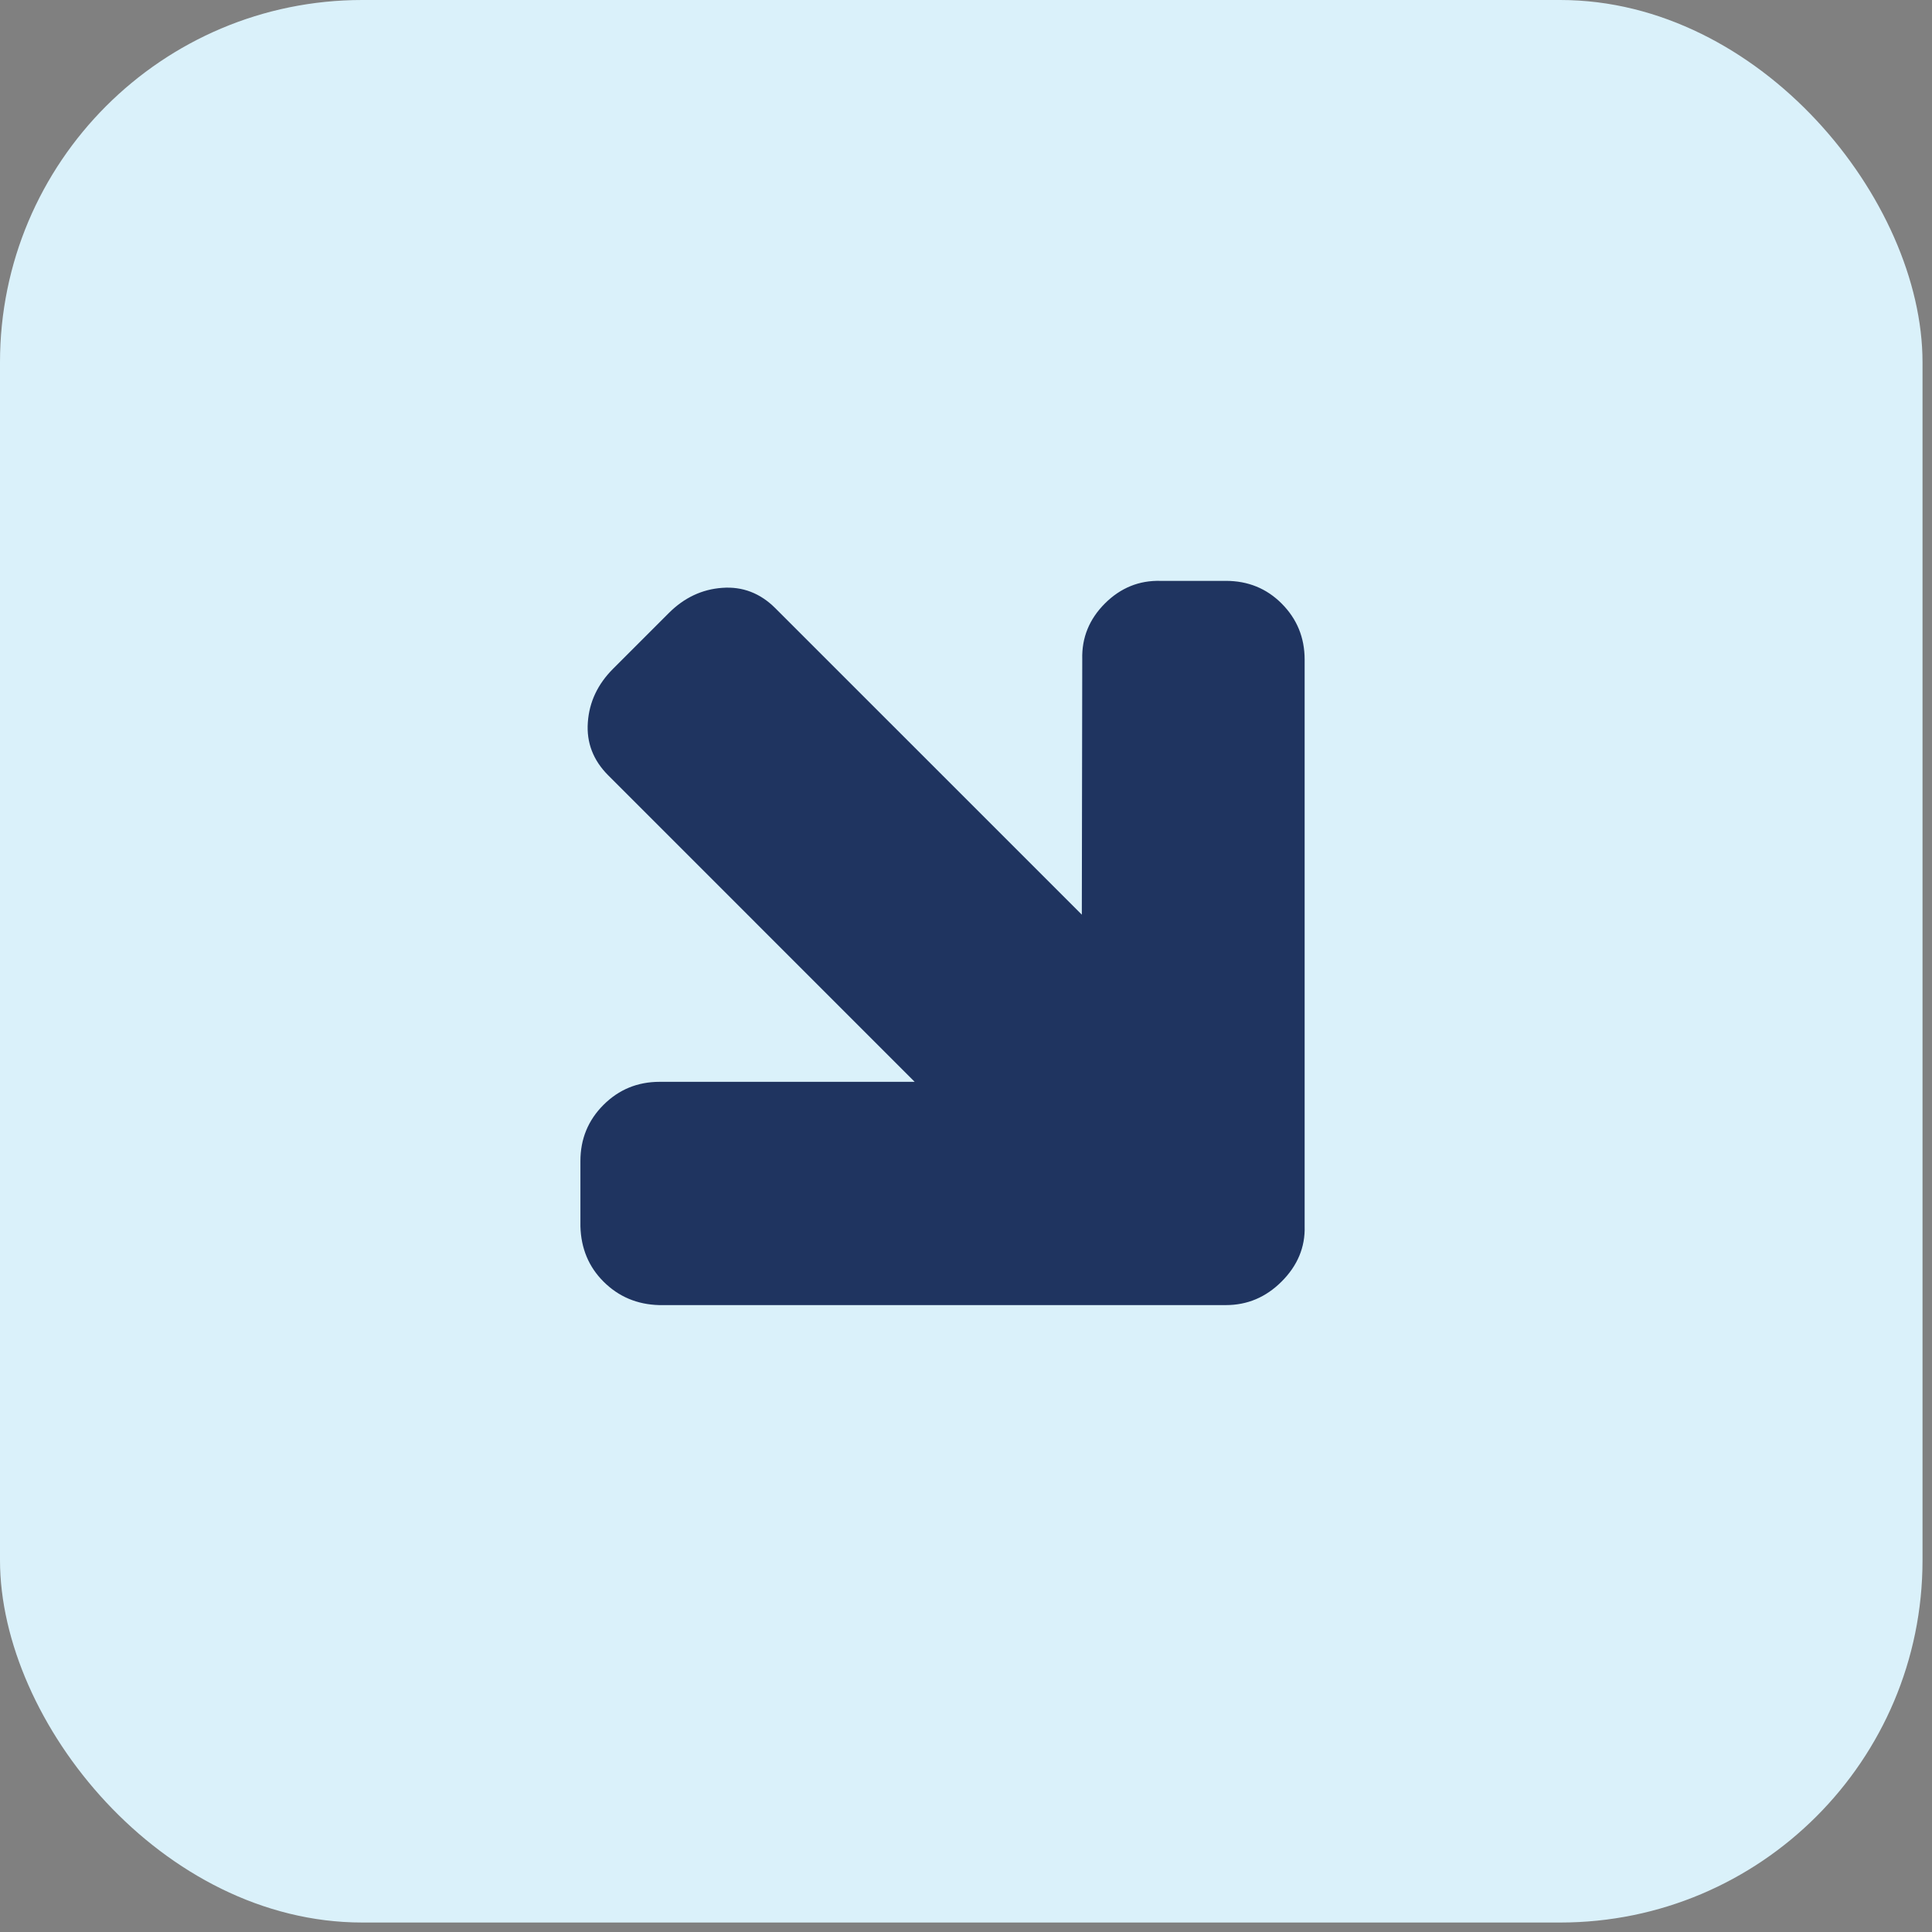 <svg width="64" height="64" viewBox="0 0 64 64" fill="none" xmlns="http://www.w3.org/2000/svg">
<rect x="0" y="0" width="64" height="64" fill="#808080" stroke="none"/>
<rect width="63.686" height="63.686" rx="12" fill="#DAF1FA"/>
<path d="M42.454 42.454C41.935 42.973 41.32 43.233 40.609 43.233L21.837 43.233C21.107 43.214 20.491 42.954 19.991 42.454C19.501 41.964 19.247 41.354 19.227 40.623V38.461C19.227 37.73 19.482 37.11 19.991 36.601C20.501 36.091 21.121 35.837 21.851 35.837H30.3L20.15 25.686C19.65 25.187 19.424 24.6 19.473 23.928C19.52 23.255 19.799 22.664 20.309 22.154L22.154 20.309C22.664 19.799 23.255 19.52 23.927 19.473C24.6 19.424 25.187 19.65 25.686 20.15L35.837 30.3L35.851 21.837C35.832 21.126 36.082 20.511 36.601 19.991C37.12 19.473 37.735 19.223 38.446 19.242L40.609 19.242C41.339 19.242 41.955 19.492 42.454 19.991C42.964 20.501 43.218 21.121 43.218 21.851L43.218 40.623C43.238 41.315 42.983 41.926 42.454 42.454Z" fill="#1F3460"/>
</svg>
